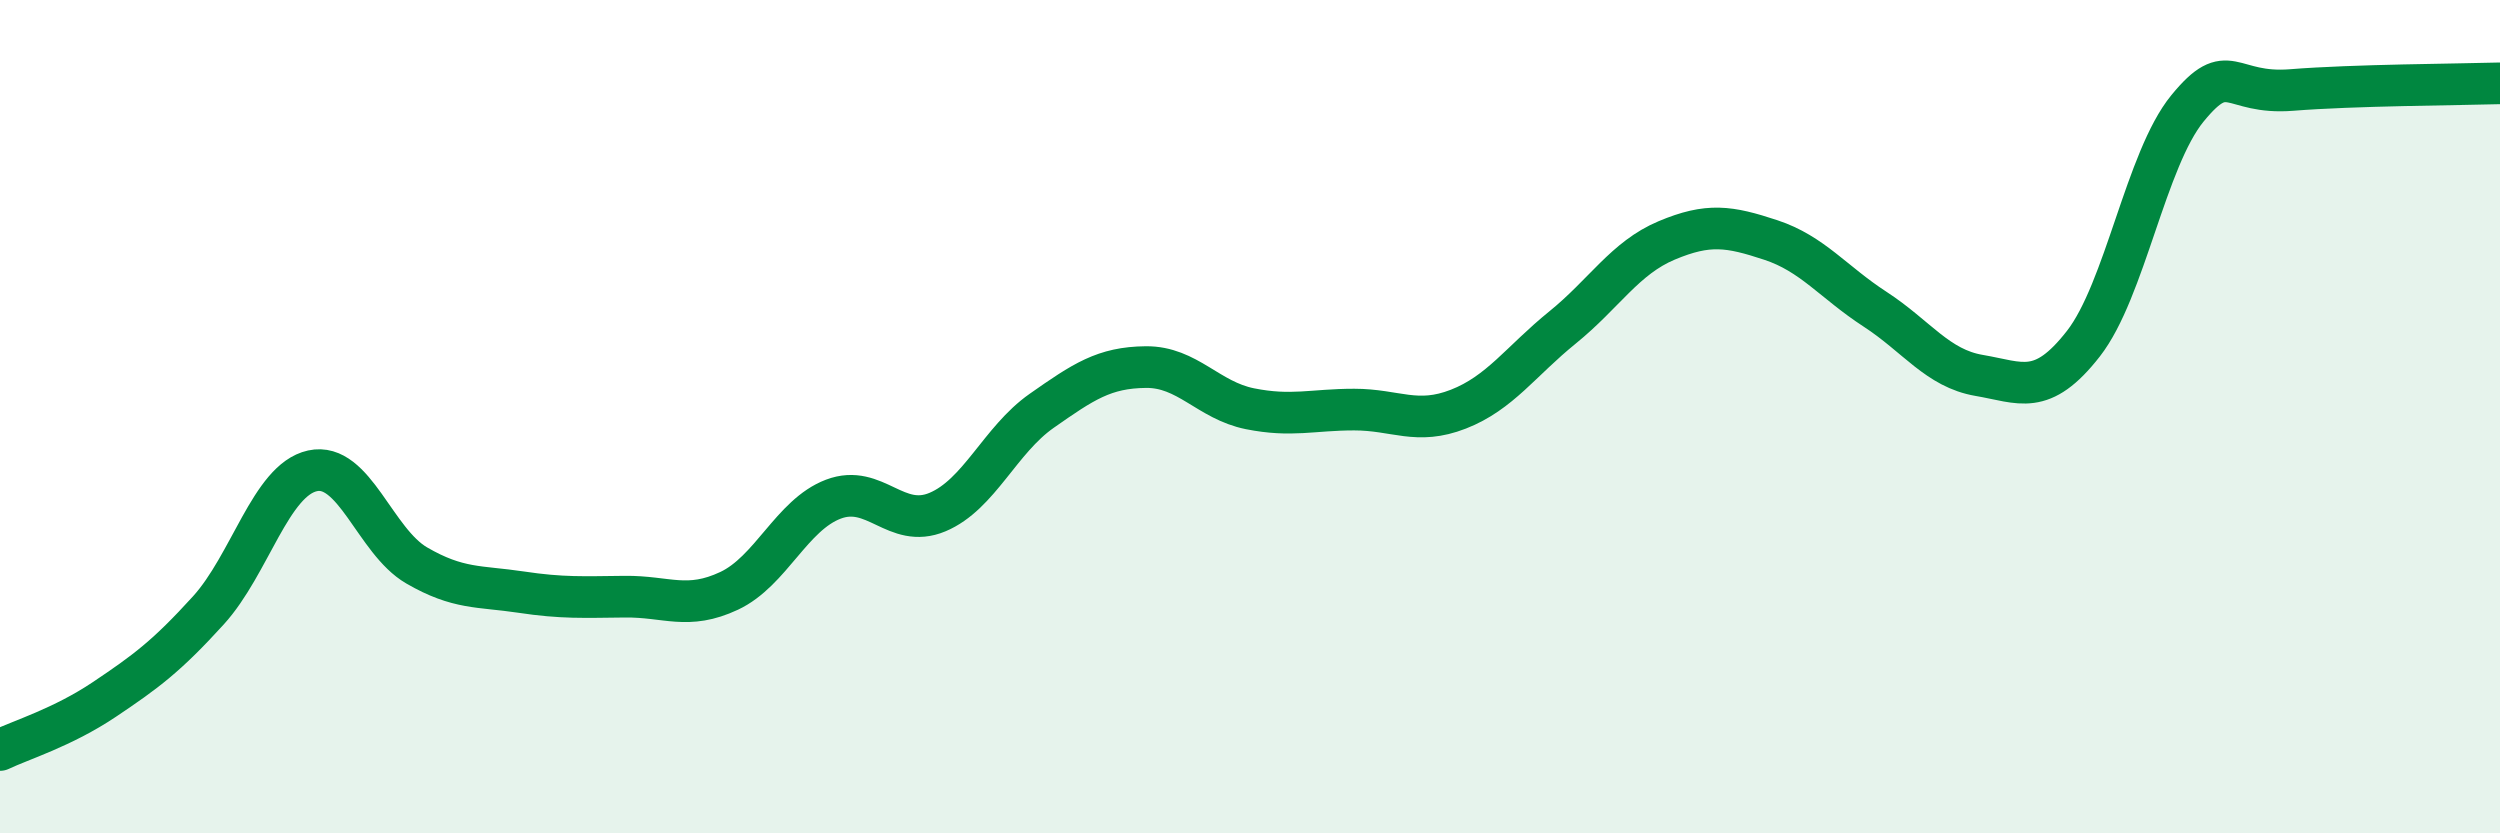 
    <svg width="60" height="20" viewBox="0 0 60 20" xmlns="http://www.w3.org/2000/svg">
      <path
        d="M 0,18 C 0.5,17.76 1.5,17.46 2.5,16.79 C 3.5,16.12 4,15.75 5,14.65 C 6,13.55 6.5,11.52 7.5,11.3 C 8.5,11.08 9,12.99 10,13.57 C 11,14.15 11.5,14.06 12.5,14.21 C 13.5,14.36 14,14.33 15,14.32 C 16,14.31 16.5,14.65 17.5,14.18 C 18.5,13.71 19,12.36 20,11.98 C 21,11.6 21.5,12.71 22.5,12.29 C 23.5,11.87 24,10.56 25,9.86 C 26,9.16 26.5,8.82 27.5,8.81 C 28.5,8.8 29,9.61 30,9.81 C 31,10.01 31.5,9.83 32.5,9.83 C 33.5,9.83 34,10.21 35,9.82 C 36,9.43 36.5,8.67 37.5,7.86 C 38.5,7.05 39,6.19 40,5.77 C 41,5.35 41.5,5.43 42.5,5.76 C 43.5,6.09 44,6.77 45,7.42 C 46,8.07 46.5,8.84 47.5,9.01 C 48.5,9.18 49,9.53 50,8.25 C 51,6.97 51.5,3.82 52.5,2.6 C 53.5,1.38 53.5,2.28 55,2.16 C 56.5,2.04 59,2.03 60,2L60 20L0 20Z"
        fill="#008740"
        opacity="0.1"
        stroke-linecap="round"
        stroke-linejoin="round"
      />
      <path
        d="M 0,18 C 0.5,17.76 1.5,17.46 2.5,16.79 C 3.5,16.12 4,15.75 5,14.65 C 6,13.55 6.5,11.52 7.5,11.3 C 8.5,11.08 9,12.99 10,13.57 C 11,14.15 11.5,14.06 12.5,14.21 C 13.5,14.36 14,14.33 15,14.32 C 16,14.31 16.5,14.65 17.5,14.18 C 18.5,13.71 19,12.36 20,11.98 C 21,11.6 21.5,12.71 22.5,12.29 C 23.5,11.87 24,10.56 25,9.86 C 26,9.16 26.5,8.82 27.5,8.81 C 28.5,8.8 29,9.61 30,9.81 C 31,10.01 31.5,9.83 32.5,9.83 C 33.5,9.83 34,10.21 35,9.82 C 36,9.43 36.5,8.67 37.5,7.86 C 38.5,7.05 39,6.19 40,5.77 C 41,5.35 41.5,5.43 42.5,5.76 C 43.5,6.09 44,6.77 45,7.42 C 46,8.07 46.5,8.84 47.5,9.01 C 48.5,9.18 49,9.53 50,8.25 C 51,6.97 51.5,3.82 52.5,2.6 C 53.5,1.38 53.5,2.28 55,2.16 C 56.5,2.04 59,2.03 60,2"
        stroke="#008740"
        stroke-width="1"
        fill="none"
        stroke-linecap="round"
        stroke-linejoin="round"
      />
    </svg>
  